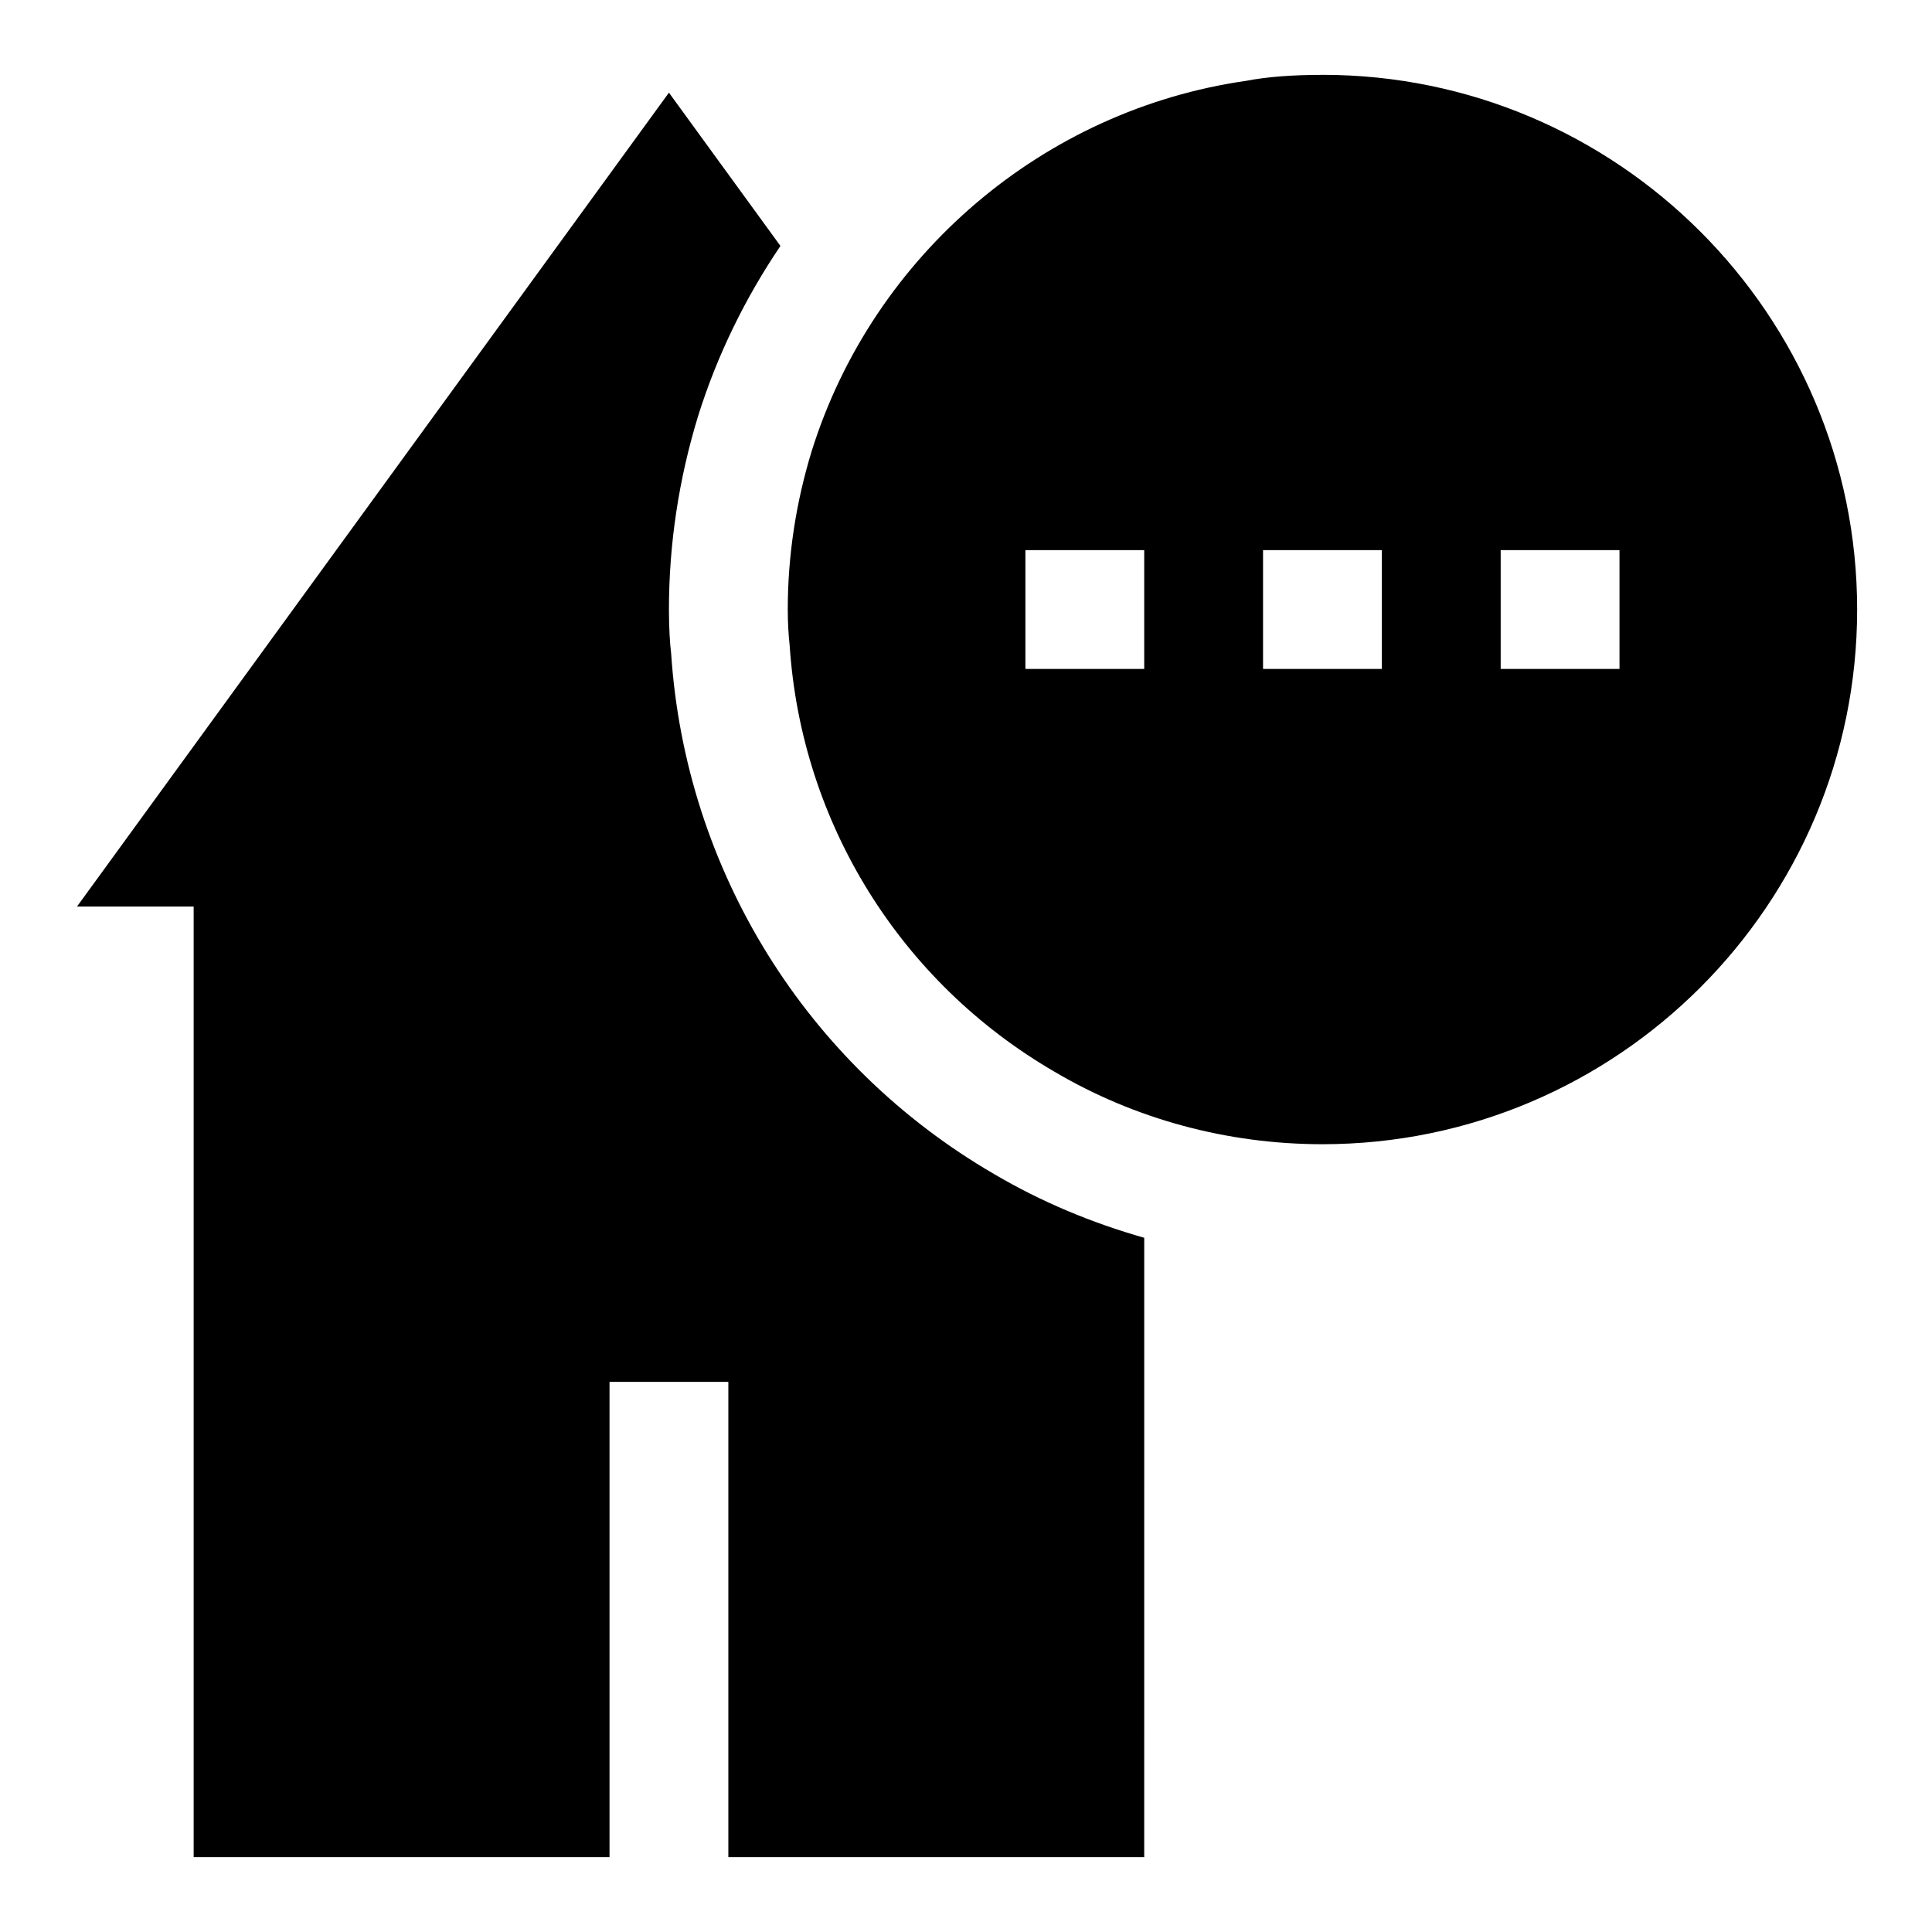 <?xml version="1.0" encoding="UTF-8"?>
<!-- Uploaded to: SVG Repo, www.svgrepo.com, Generator: SVG Repo Mixer Tools -->
<svg fill="#000000" width="800px" height="800px" version="1.1" viewBox="144 144 512 512" xmlns="http://www.w3.org/2000/svg">
 <g>
  <path d="m494.46 163.84c-8.141 0-14.77 0.535-20.168 1.574-53.688 7.668-98.871 46.113-115.15 98.023-4.234 13.762-6.375 27.914-6.375 42.102 0 3.402 0.188 6.613 0.504 9.539 3.102 47.027 29.379 89.27 70.219 112.96 21.285 12.562 45.816 19.191 70.973 19.191 78.137 0 141.7-63.574 141.7-141.7 0.004-78.121-63.555-141.7-141.7-141.7zm-47.23 157.44h-31.488v-31.488h31.488zm62.977 0h-31.488v-31.488h31.488zm62.977 0h-31.488v-31.488h31.488z"/>
  <path d="m407.49 455.16c-49.766-28.875-81.852-80.516-85.633-138.03-0.328-2.551-0.582-6.941-0.582-11.602 0-17.32 2.613-34.574 7.746-51.324 5.086-16.215 12.531-31.316 21.805-45.027l-29.551-40.621-156.87 215.69h30.918v251.91h110.21v-125.95h31.488v125.95h110.21l0.004-164.13c-13.902-3.953-27.285-9.523-39.738-16.863z"/>
 </g>
</svg>